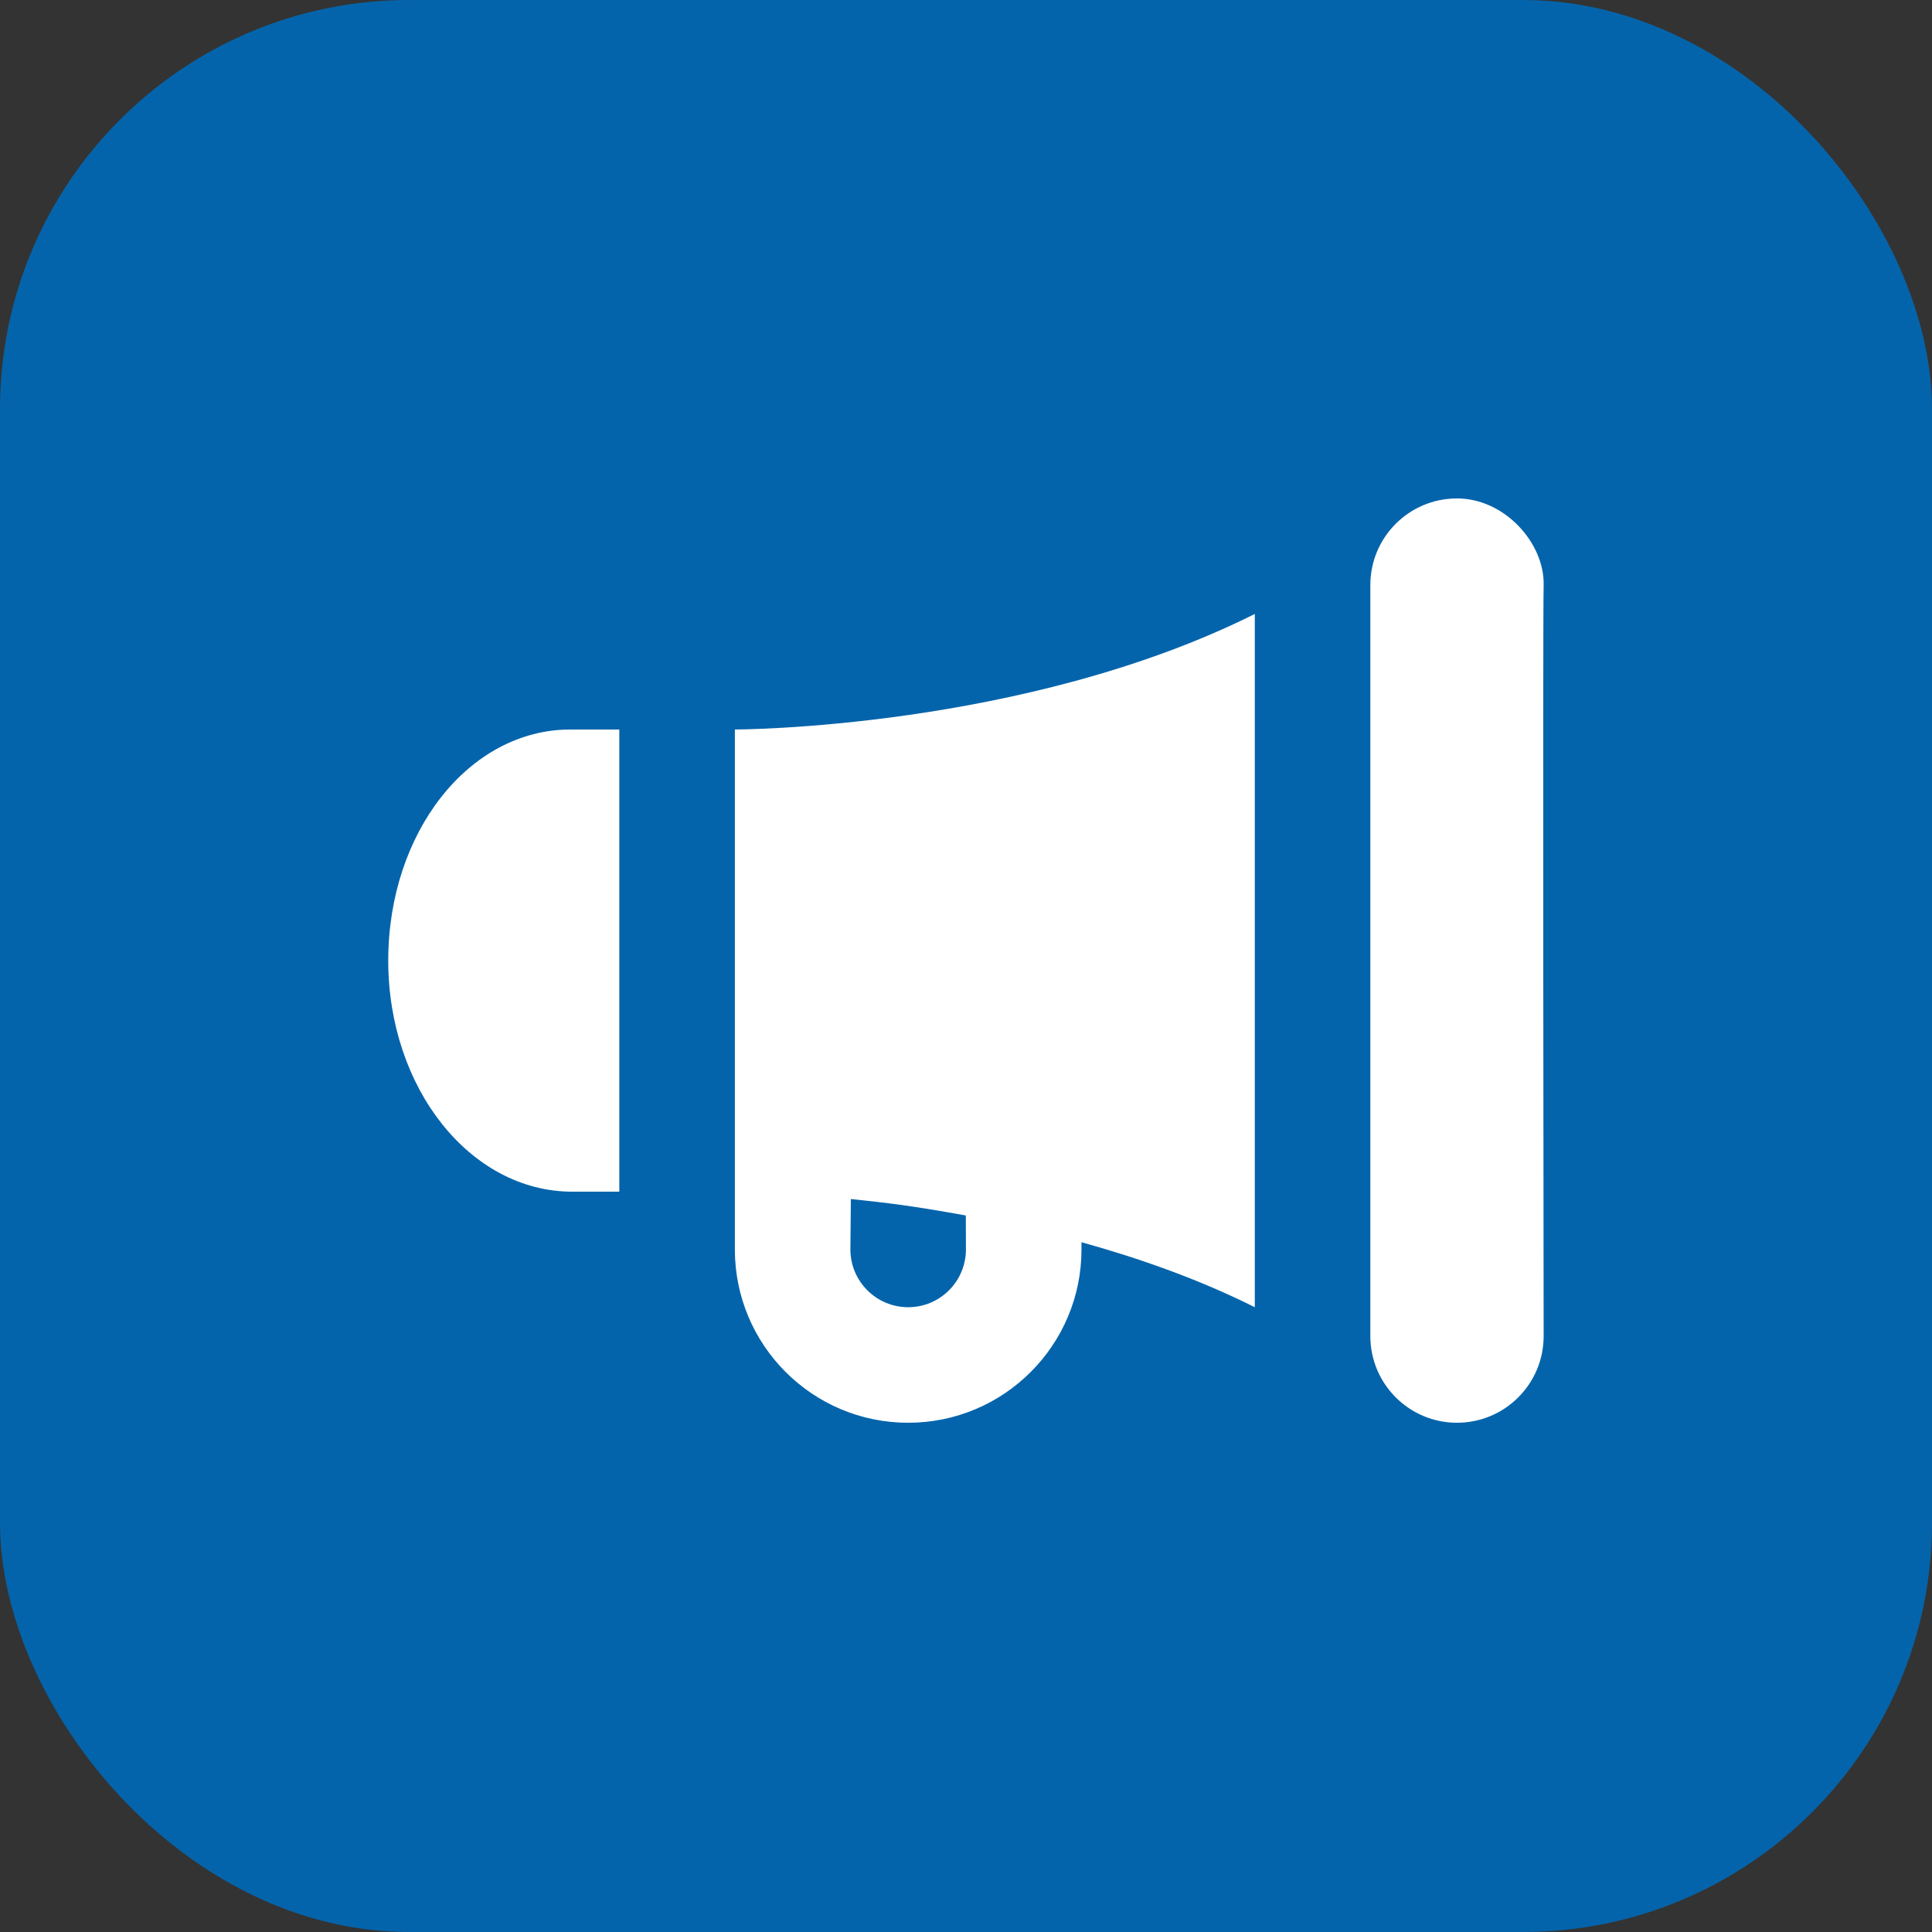 <svg xmlns="http://www.w3.org/2000/svg" width="85" height="85" viewBox="0 0 85 85" fill="none"><rect x="0" y="0" width="85" height="85" fill="#333333" stroke="none"/><rect width="85" height="85" rx="18" fill="#0464AB"></rect><path d="M64.101 21.929C61.997 21.929 60.289 23.634 60.289 25.741V58.783C60.289 60.887 61.997 62.595 64.101 62.595C66.206 62.595 67.914 60.89 67.914 58.783C67.914 58.783 67.871 27.581 67.914 25.741C67.957 23.901 66.206 21.929 64.101 21.929ZM55.206 27.012C45.039 32.095 32.331 32.095 32.331 32.095V49.887V52.429V54.97C32.331 59.182 35.744 62.595 39.956 62.595C44.167 62.595 47.581 59.182 47.581 54.97V54.653C50.127 55.359 52.74 56.279 55.206 57.512C55.206 54.97 55.206 29.554 55.206 27.012ZM25.102 32.095C20.621 32.095 17.081 36.635 17.081 42.262C17.081 47.877 20.69 52.429 25.183 52.429H27.247V32.095H25.102ZM37.434 52.752C39.048 52.924 40.047 53.034 42.492 53.476L42.497 54.97C42.497 56.373 41.359 57.512 39.956 57.512C38.553 57.512 37.414 56.373 37.414 54.97L37.434 52.752Z" fill="white"></path></svg>